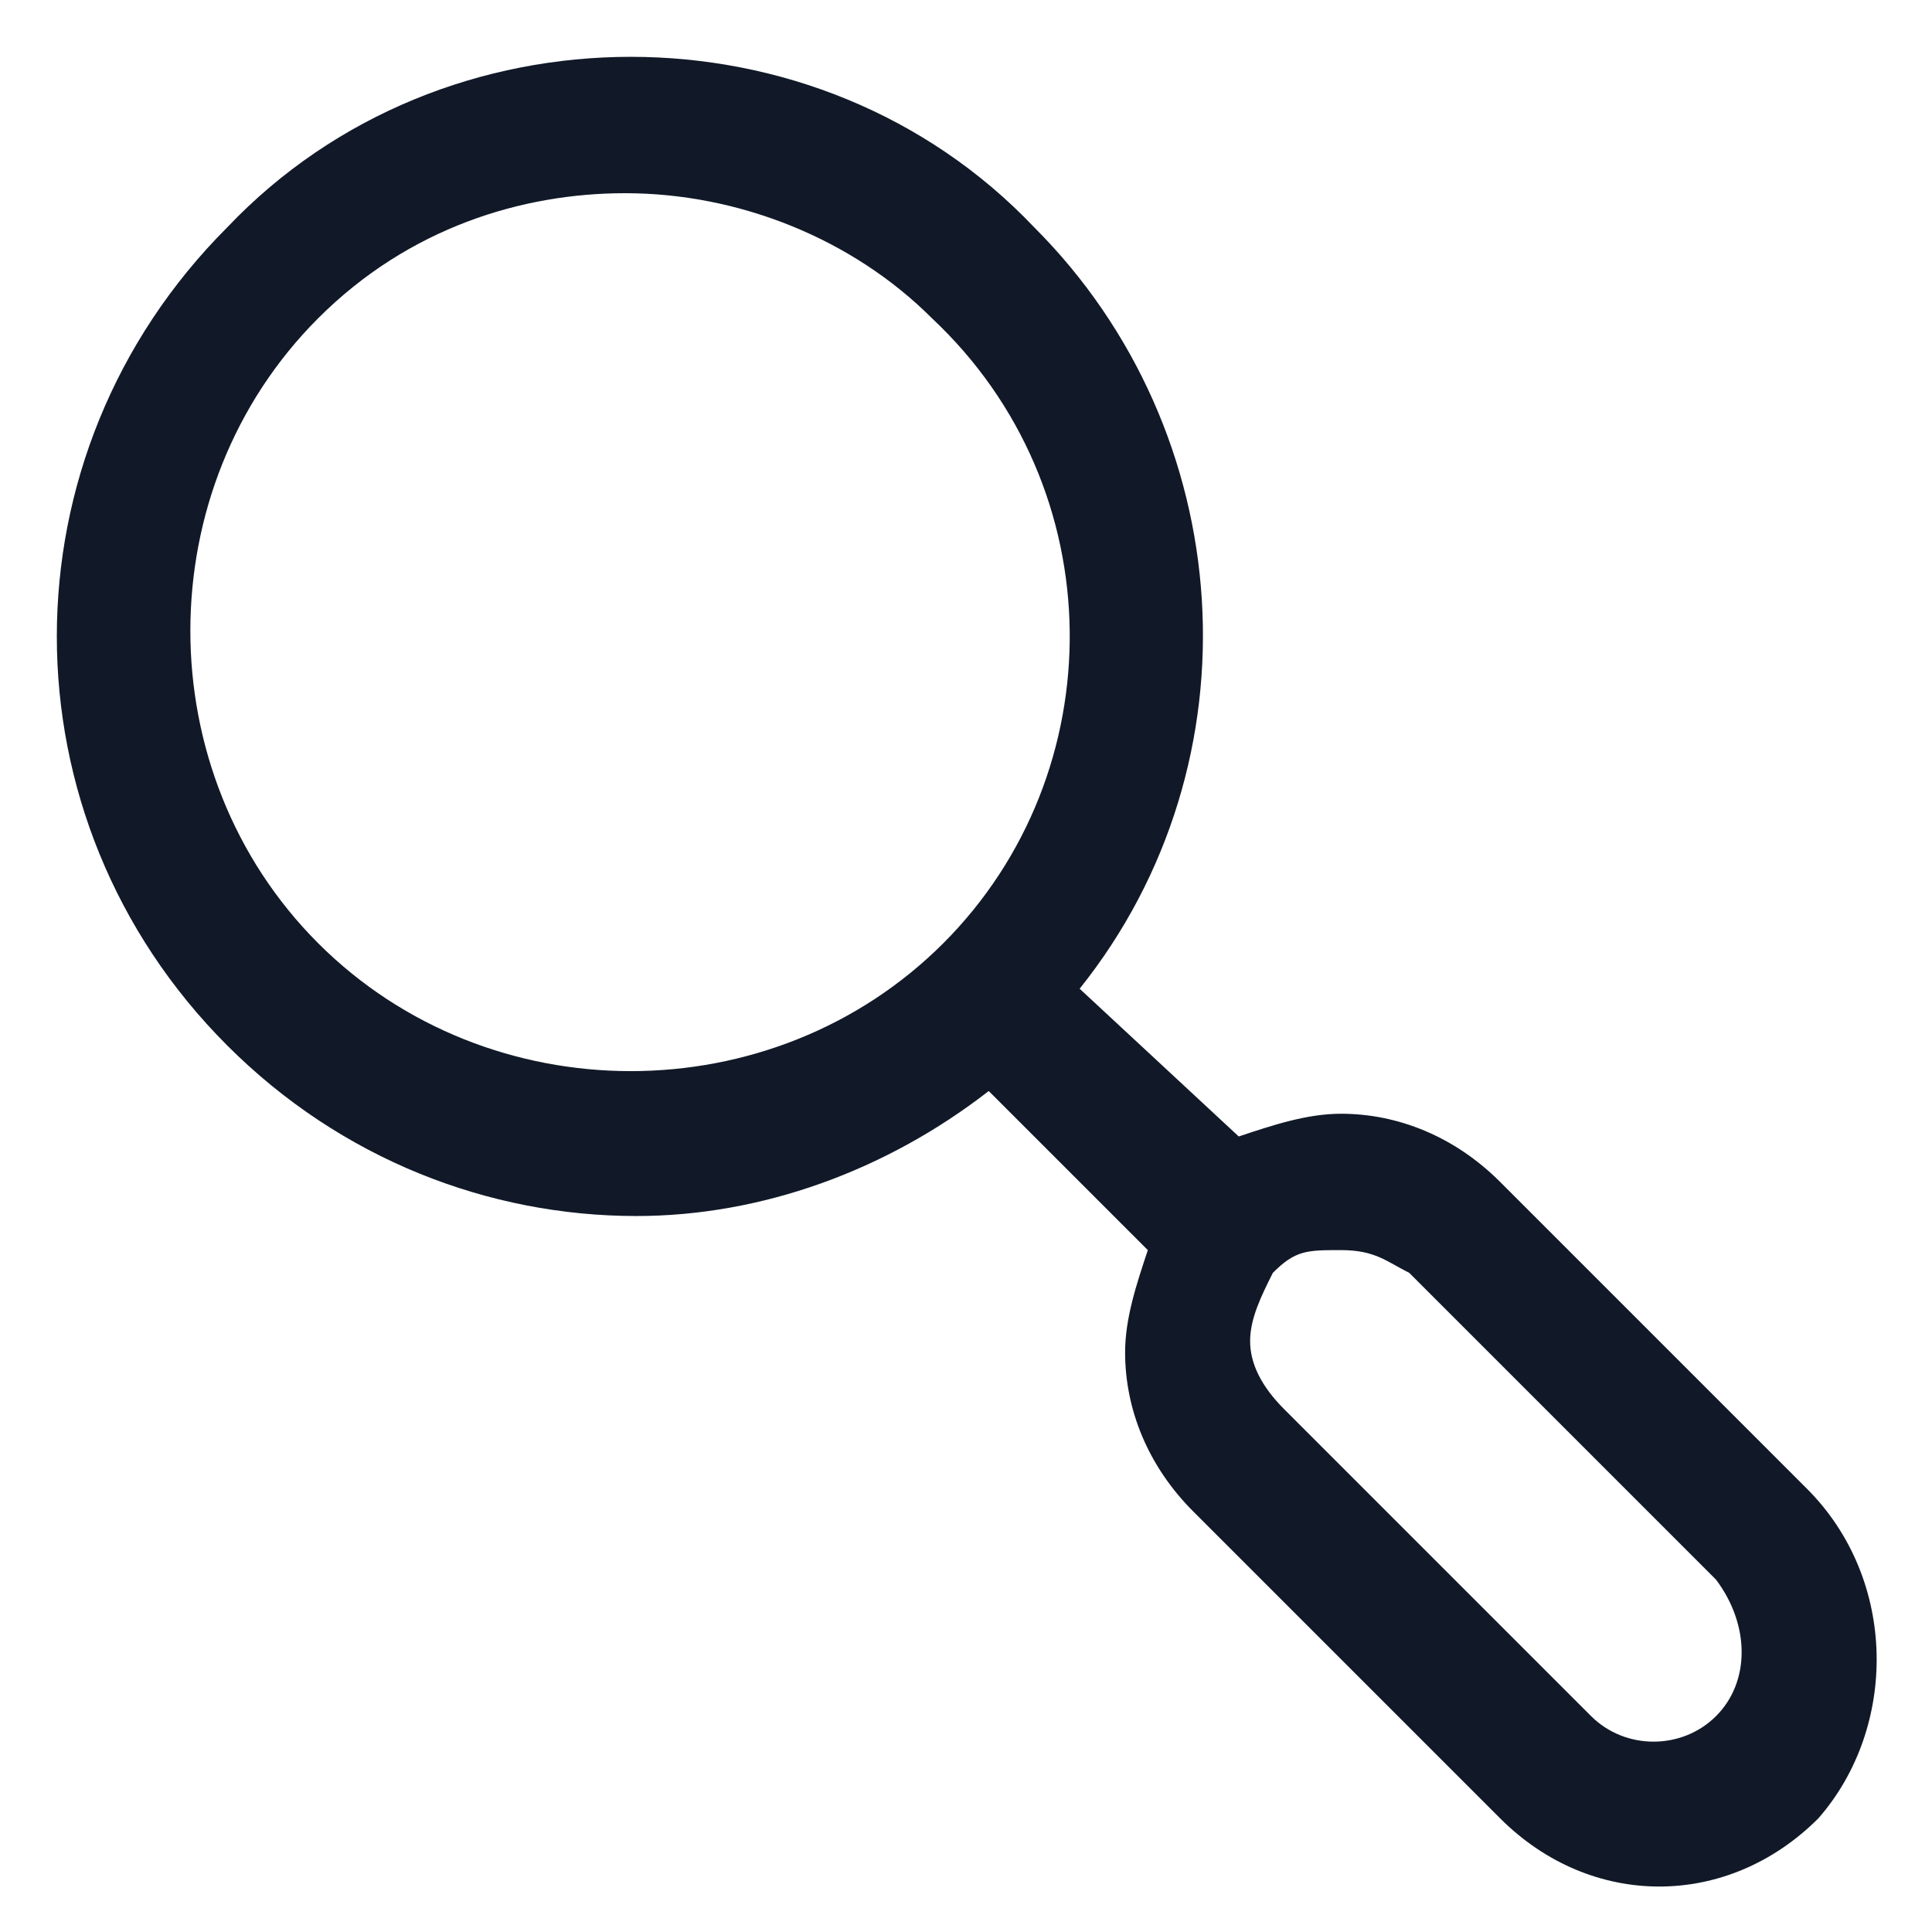<?xml version="1.0" encoding="utf-8"?>
<!-- Generator: Adobe Illustrator 27.8.0, SVG Export Plug-In . SVG Version: 6.00 Build 0)  -->
<svg version="1.1" id="Layer_1" xmlns="http://www.w3.org/2000/svg" xmlns:xlink="http://www.w3.org/1999/xlink" x="0px" y="0px"
	 viewBox="0 0 17 17" style="enable-background:new 0 0 17 17;" xml:space="preserve">
<style type="text/css">
	.st0{fill:#111928;}
</style>
<path class="st0" d="M15.9,13.1l-2.7-2.7c-0.4-0.4-0.9-0.6-1.4-0.6c-0.3,0-0.6,0.1-0.9,0.2L9.5,8.7c1.6-2,1.4-4.9-0.4-6.7
	C7.2,0,3.9,0,2,2C0,4,0,7.2,2,9.2c1,1,2.3,1.5,3.6,1.5c1.1,0,2.2-0.4,3.1-1.1l1.4,1.4c-0.1,0.3-0.2,0.6-0.2,0.9c0,0.5,0.2,1,0.6,1.4
	l2.7,2.7c0.4,0.4,0.9,0.6,1.4,0.6c0.5,0,1-0.2,1.4-0.6C16.7,15.2,16.7,13.9,15.9,13.1z M8.3,8.3c-1.5,1.5-4,1.5-5.5,0
	c-1.5-1.5-1.5-4,0-5.5C3.6,2,4.6,1.7,5.5,1.7c1,0,2,0.4,2.7,1.1C9.8,4.3,9.8,6.8,8.3,8.3z M15.1,15.1c-0.3,0.3-0.8,0.3-1.1,0
	l-2.7-2.7C11.1,12.2,11,12,11,11.8c0-0.2,0.1-0.4,0.2-0.6c0.2-0.2,0.3-0.2,0.6-0.2s0.4,0.1,0.6,0.2l2.7,2.7
	C15.4,14.3,15.4,14.8,15.1,15.1z"/>
</svg>
